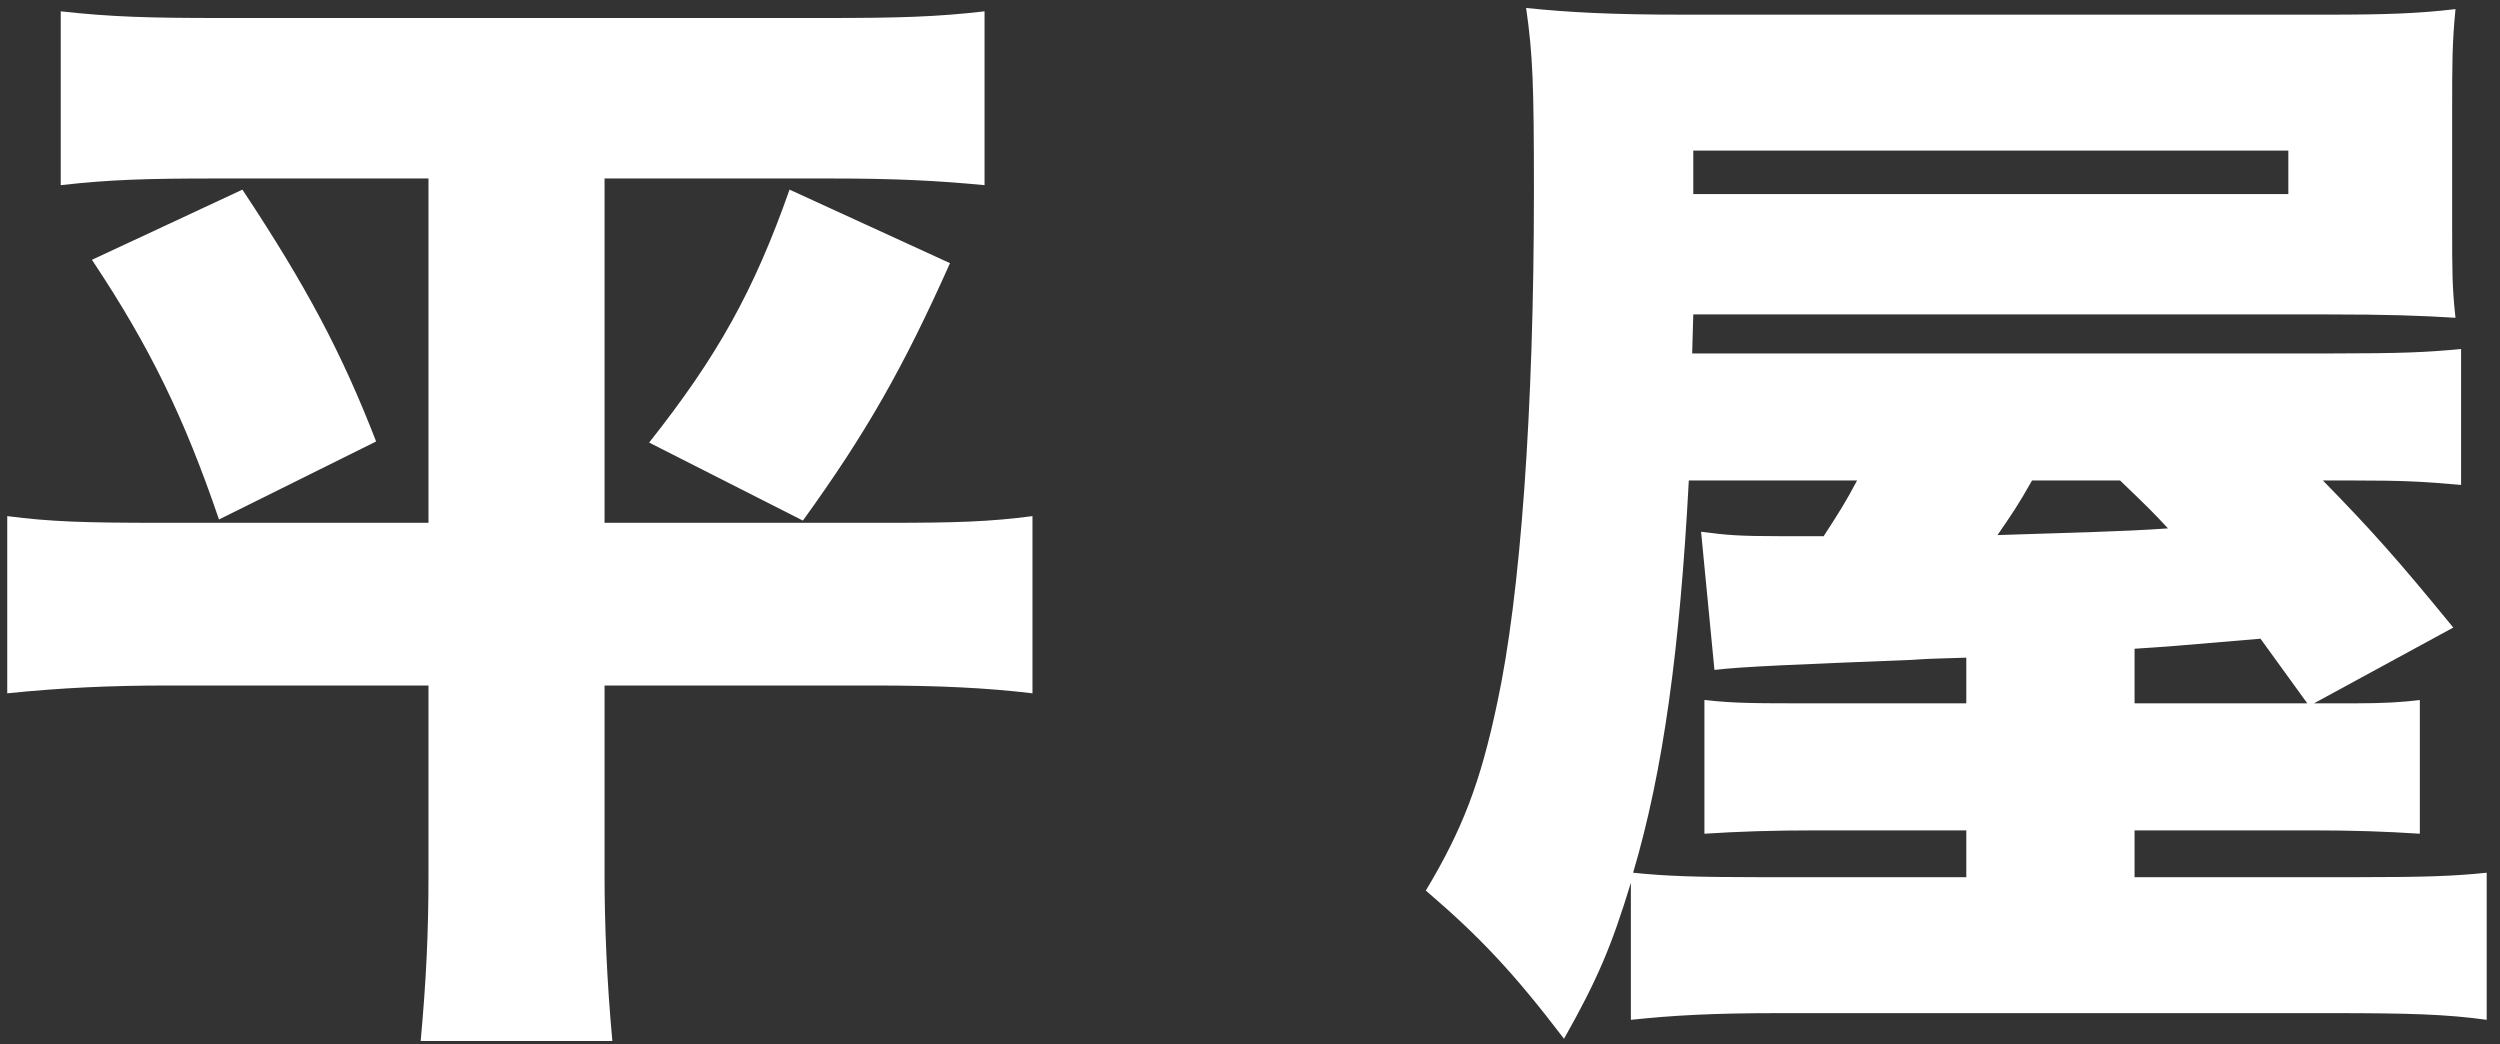<svg width="158" height="66" viewBox="0 0 158 66" fill="none" xmlns="http://www.w3.org/2000/svg">
<rect x="0" y="0" width="158" height="66" fill="#333333" stroke="none"/>
<path d="M155.047 39.662L146.243 44.451C147.37 44.451 148.215 44.451 148.779 44.451C150.68 44.451 151.807 44.381 152.934 44.24V52.691C150.751 52.55 148.779 52.48 146.102 52.48H134.904V55.438H148.919C153.356 55.438 155.117 55.367 157.159 55.156V64.453C154.624 64.1 152.23 64.03 147.44 64.03H112.438C108.212 64.03 105.747 64.171 103.071 64.453V55.79C101.874 59.734 100.958 61.917 98.846 65.65C95.676 61.495 93.564 59.241 90.112 56.283C92.437 52.409 93.564 49.451 94.62 44.451C96.099 37.62 96.944 25.858 96.944 12.125C96.944 5.293 96.874 3.462 96.451 0.504C99.198 0.786 101.874 0.927 106.381 0.927H147.088C150.68 0.927 152.863 0.857 155.187 0.575C154.976 2.758 154.976 3.955 154.976 7.054V14.379C154.976 17.125 154.976 18.182 155.187 20.083C152.934 19.942 150.751 19.872 147.159 19.872H107.015L106.945 22.337H147.511C151.666 22.337 153.427 22.267 155.54 22.055V30.647C153.145 30.436 151.948 30.366 148.638 30.366H146.807C149.905 33.535 151.596 35.436 155.047 39.662ZM134.904 44.451H145.821C143.778 41.634 143.778 41.634 142.863 40.366C137.088 40.859 137.088 40.859 134.904 41V44.451ZM133.989 30.366H128.425C127.51 31.985 127.157 32.478 126.242 33.817C130.467 33.676 134.059 33.605 137.017 33.394C136.102 32.408 135.82 32.126 133.989 30.366ZM124.27 55.438V52.48H114.833C112.015 52.48 109.903 52.55 107.719 52.691V44.24C109.691 44.451 110.677 44.451 114.903 44.451H124.27V41.564C121.875 41.634 121.875 41.634 120.819 41.704C113.706 41.986 110.114 42.127 108.353 42.338L107.508 33.605C109.128 33.817 109.832 33.887 112.579 33.887H115.255C116.171 32.478 116.664 31.704 117.368 30.366H106.733C106.17 41 105.114 48.747 103.212 55.156C105.254 55.367 107.086 55.438 111.241 55.438H124.27ZM107.015 12.266H144.623V9.519H107.015V12.266Z" fill="white"/>
<path d="M27.08 33.042V11.28H13.699C9.262 11.28 6.938 11.35 3.839 11.702V0.716C7.008 1.068 9.403 1.138 13.981 1.138H52.152C56.8 1.138 59.195 1.068 62.223 0.716V11.702C59.265 11.421 56.66 11.28 52.434 11.28H38.208V33.042H56.096C60.463 33.042 62.575 32.971 65.252 32.619V43.817C62.294 43.465 59.265 43.324 55.251 43.324H38.208V55.297C38.208 58.396 38.349 61.987 38.701 65.791H26.587C26.939 61.917 27.08 58.959 27.08 55.297V43.324H10.6C7.008 43.324 3.909 43.465 0.458 43.817V32.619C3.205 32.971 5.248 33.042 10.178 33.042H27.08ZM5.811 16.421L15.319 11.984C19.333 18.041 21.587 22.266 23.77 27.901L13.84 32.831C11.656 26.422 9.473 21.914 5.811 16.421ZM49.899 11.984L60.04 16.632C57.082 23.252 54.758 27.337 50.744 32.901L41.025 27.971C45.321 22.548 47.645 18.393 49.899 11.984Z" fill="white"/>
</svg>
